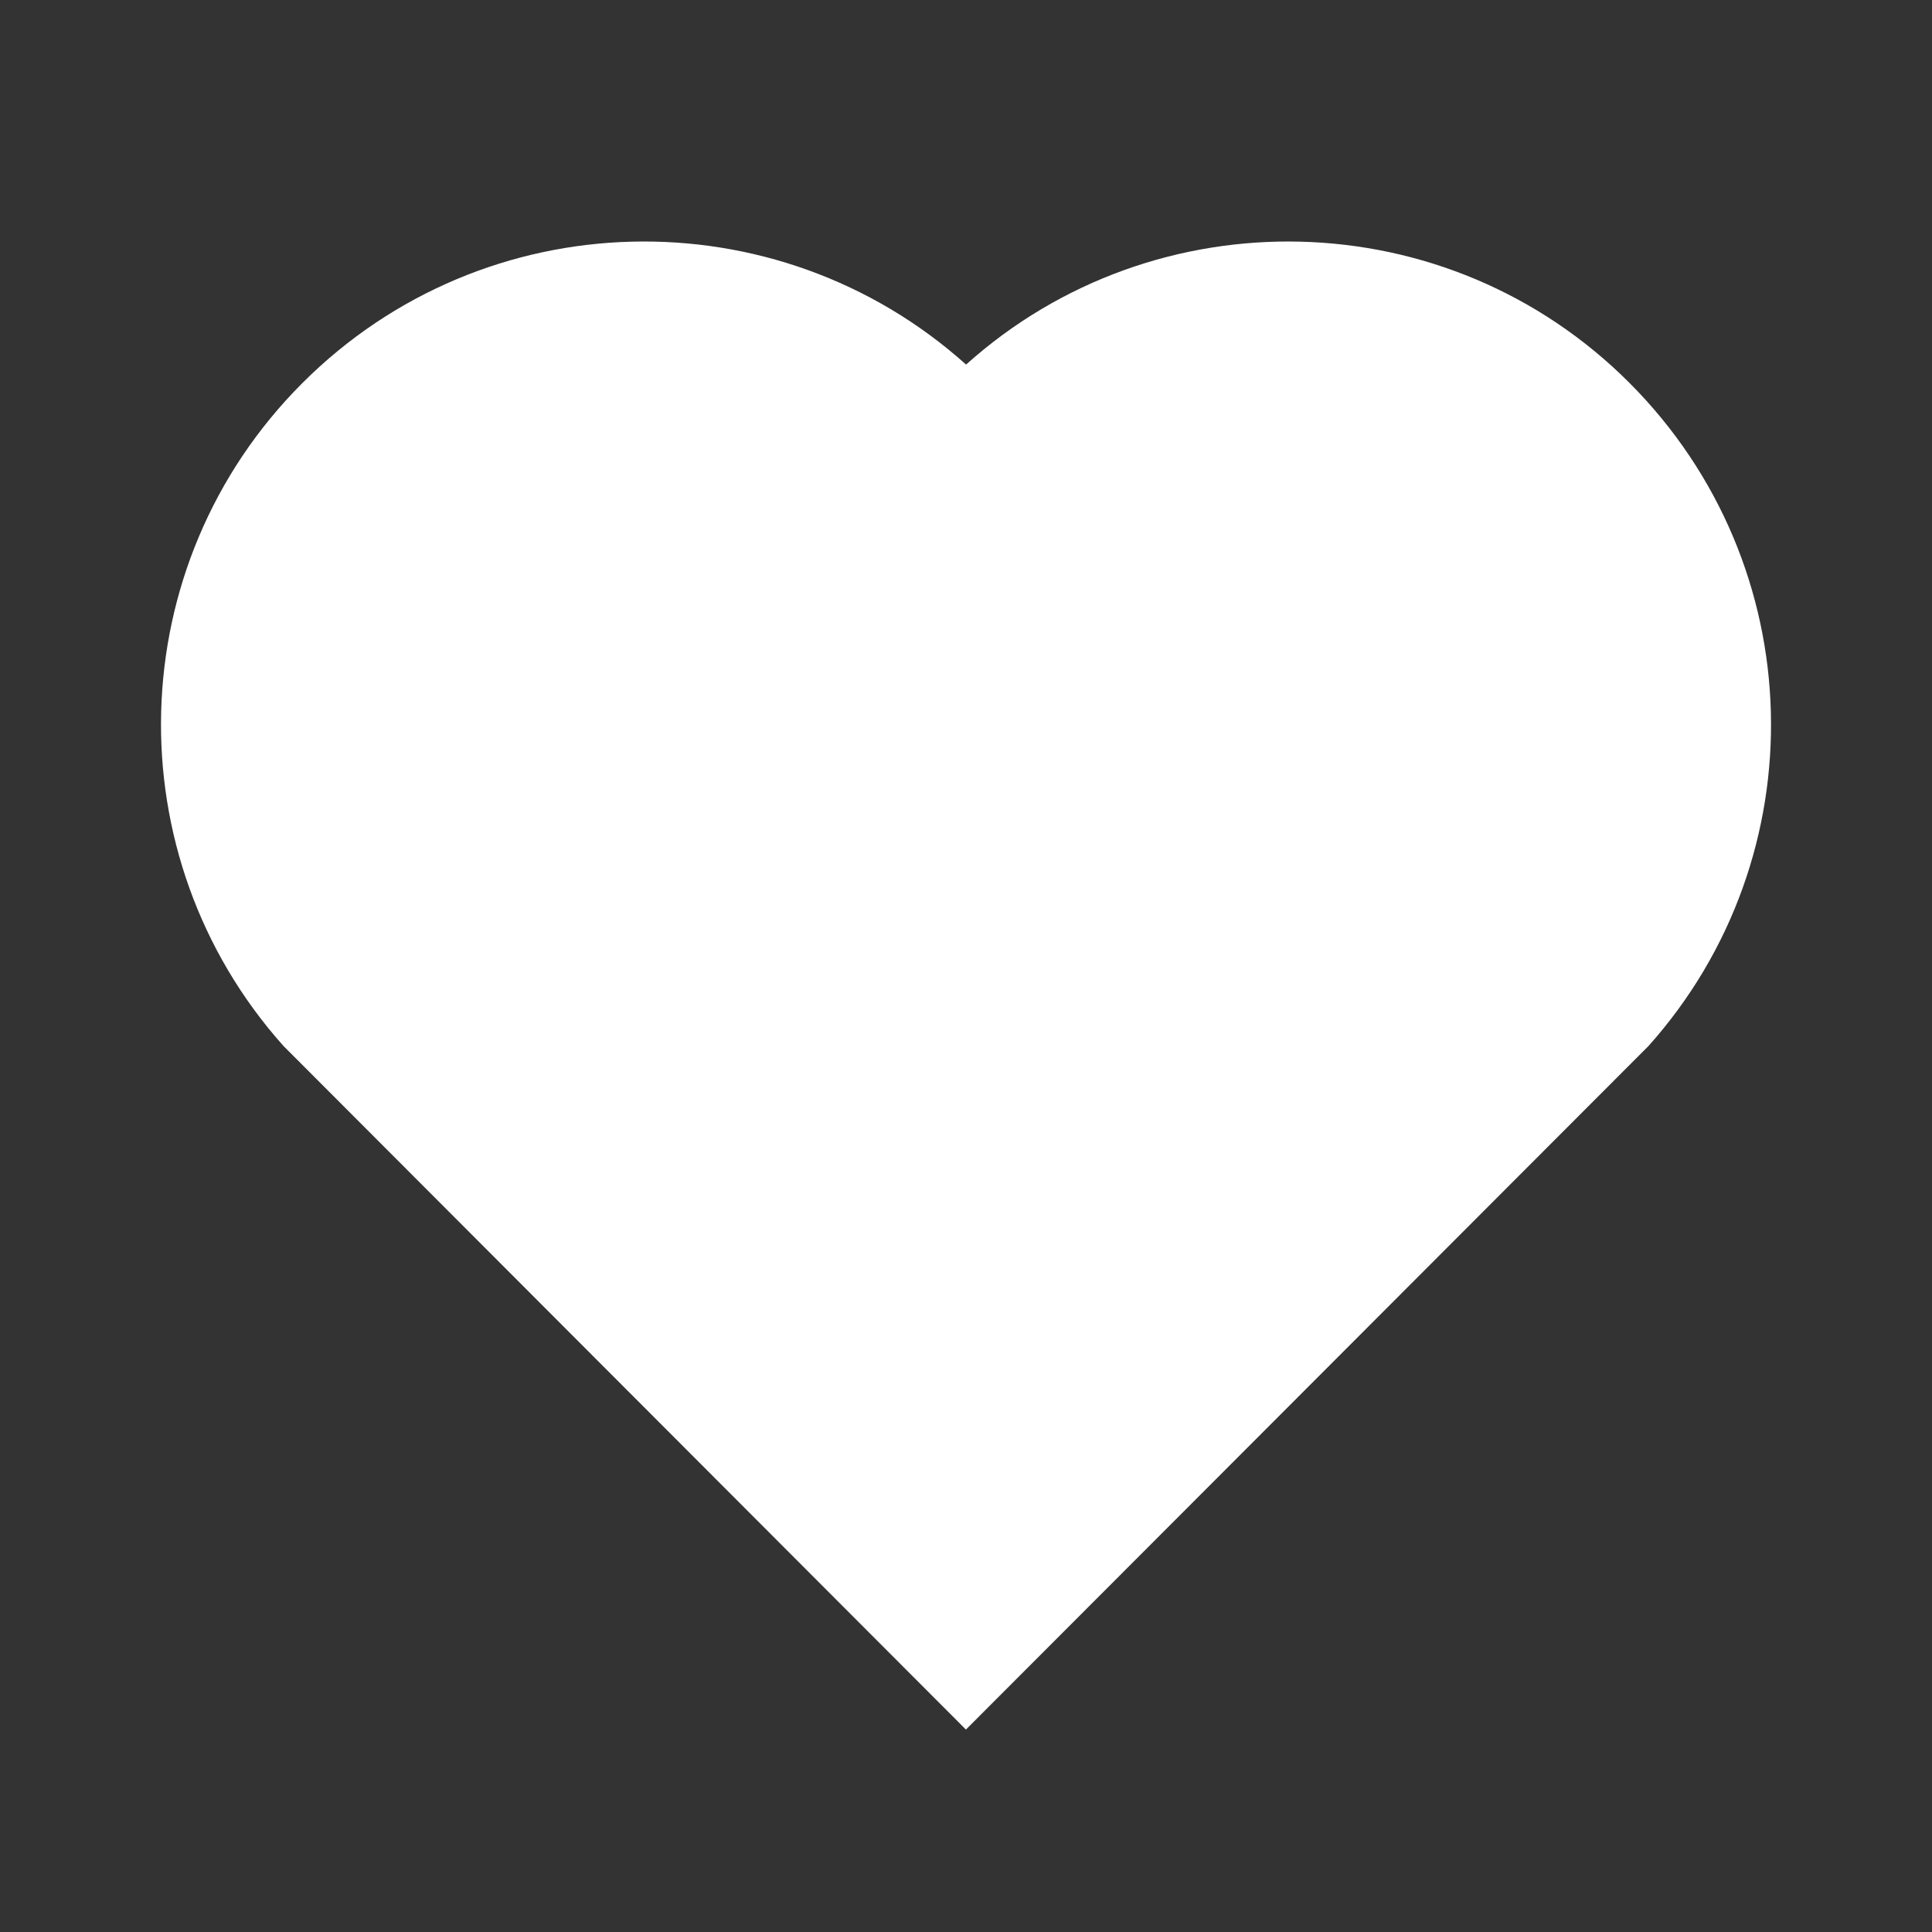 <svg width="27" height="27" viewBox="0 0 27 27" fill="none" xmlns="http://www.w3.org/2000/svg">
<rect x="0" y="0" width="27" height="27" fill="#333333" stroke="none"/>
<g clip-path="url(#clip0_2_262)">
<path d="M13.501 5.095C16.144 2.723 20.227 2.801 22.773 5.352C25.318 7.903 25.406 11.967 23.039 14.617L13.499 24.171L3.961 14.617C1.594 11.967 1.683 7.896 4.227 5.352C6.775 2.805 10.851 2.719 13.501 5.095Z" fill="white"/>
</g>
<defs>
<clipPath id="clip0_2_262">
<rect width="27" height="27" fill="white"/>
</clipPath>
</defs>
</svg>
